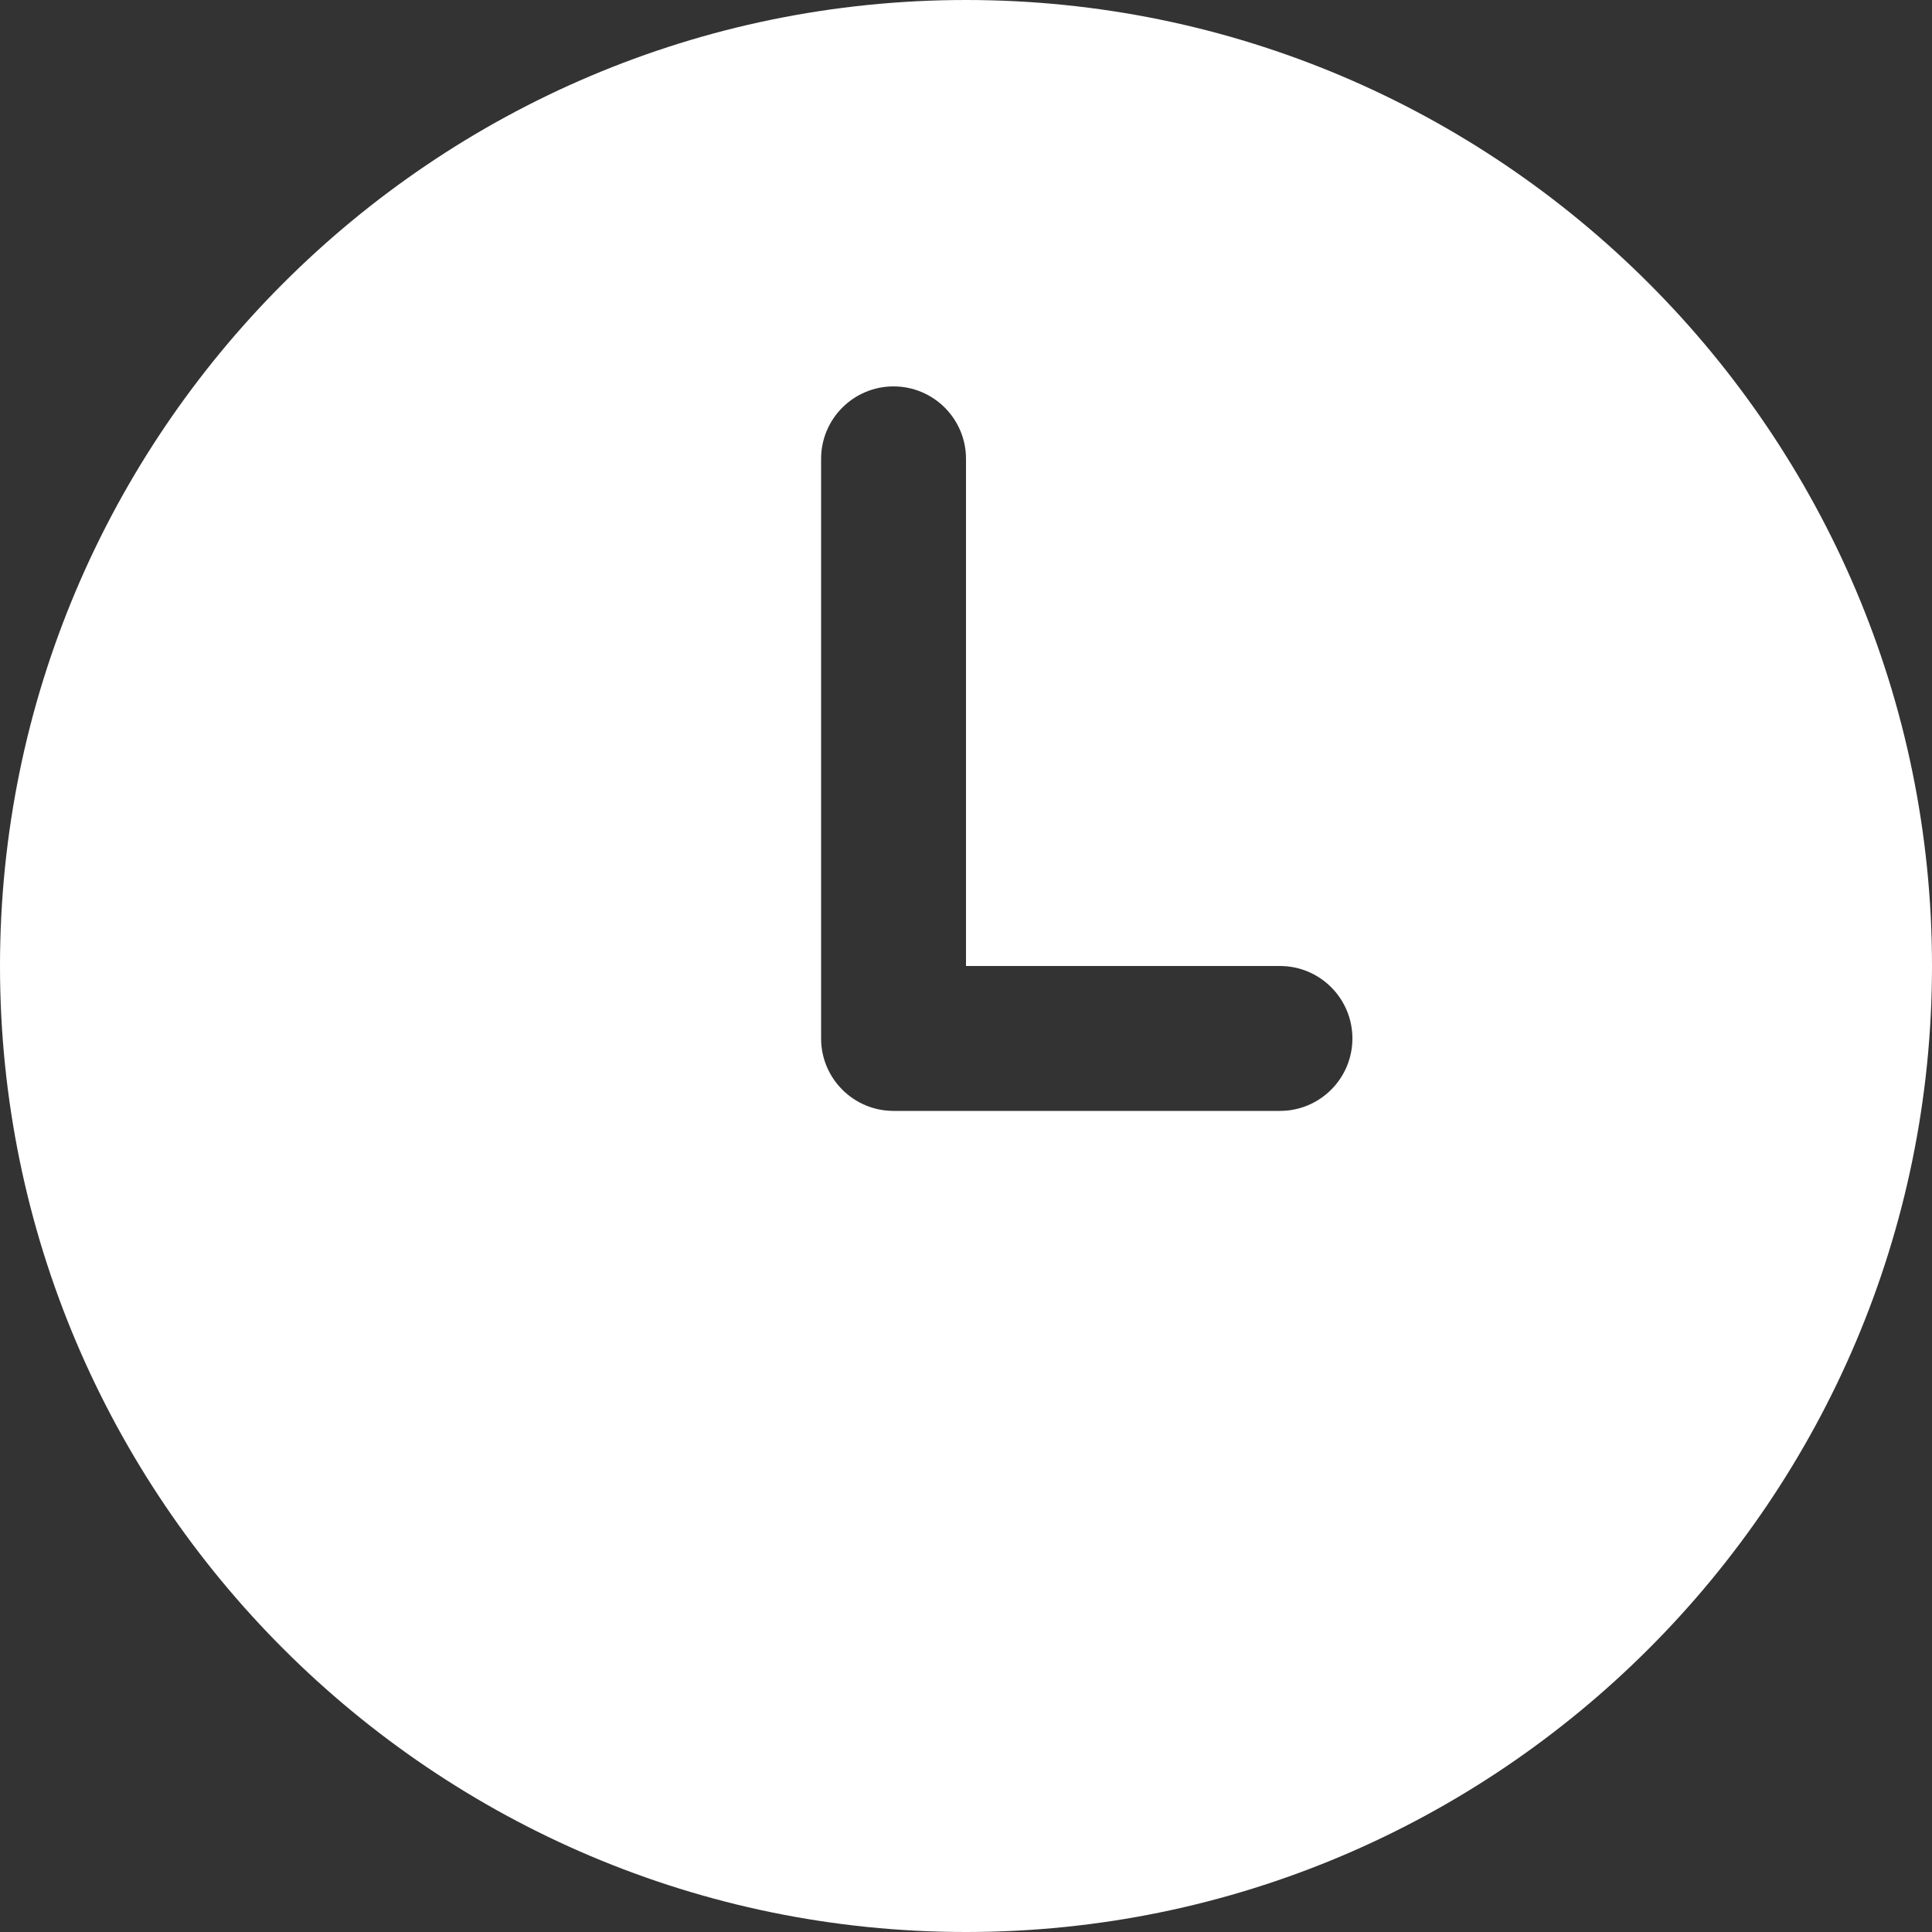 <svg width="50" height="50" viewBox="0 0 50 50" fill="none" xmlns="http://www.w3.org/2000/svg">
<rect x="0" y="0" width="50" height="50" fill="#333333" stroke="none"/>
<path d="M25 0C11.215 0 0 11.215 0 25C0 38.785 11.215 50 25 50C38.785 50 50 38.785 50 25C50 11.215 38.785 0 25 0V0ZM33.125 28.75H23.125C22.089 28.75 21.25 27.91 21.25 26.875V11.875C21.25 10.84 22.089 10 23.125 10C24.161 10 25 10.84 25 11.875V25H33.125C34.161 25 35 25.84 35 26.875C35 27.91 34.161 28.75 33.125 28.75Z" fill="white"/>
</svg>
